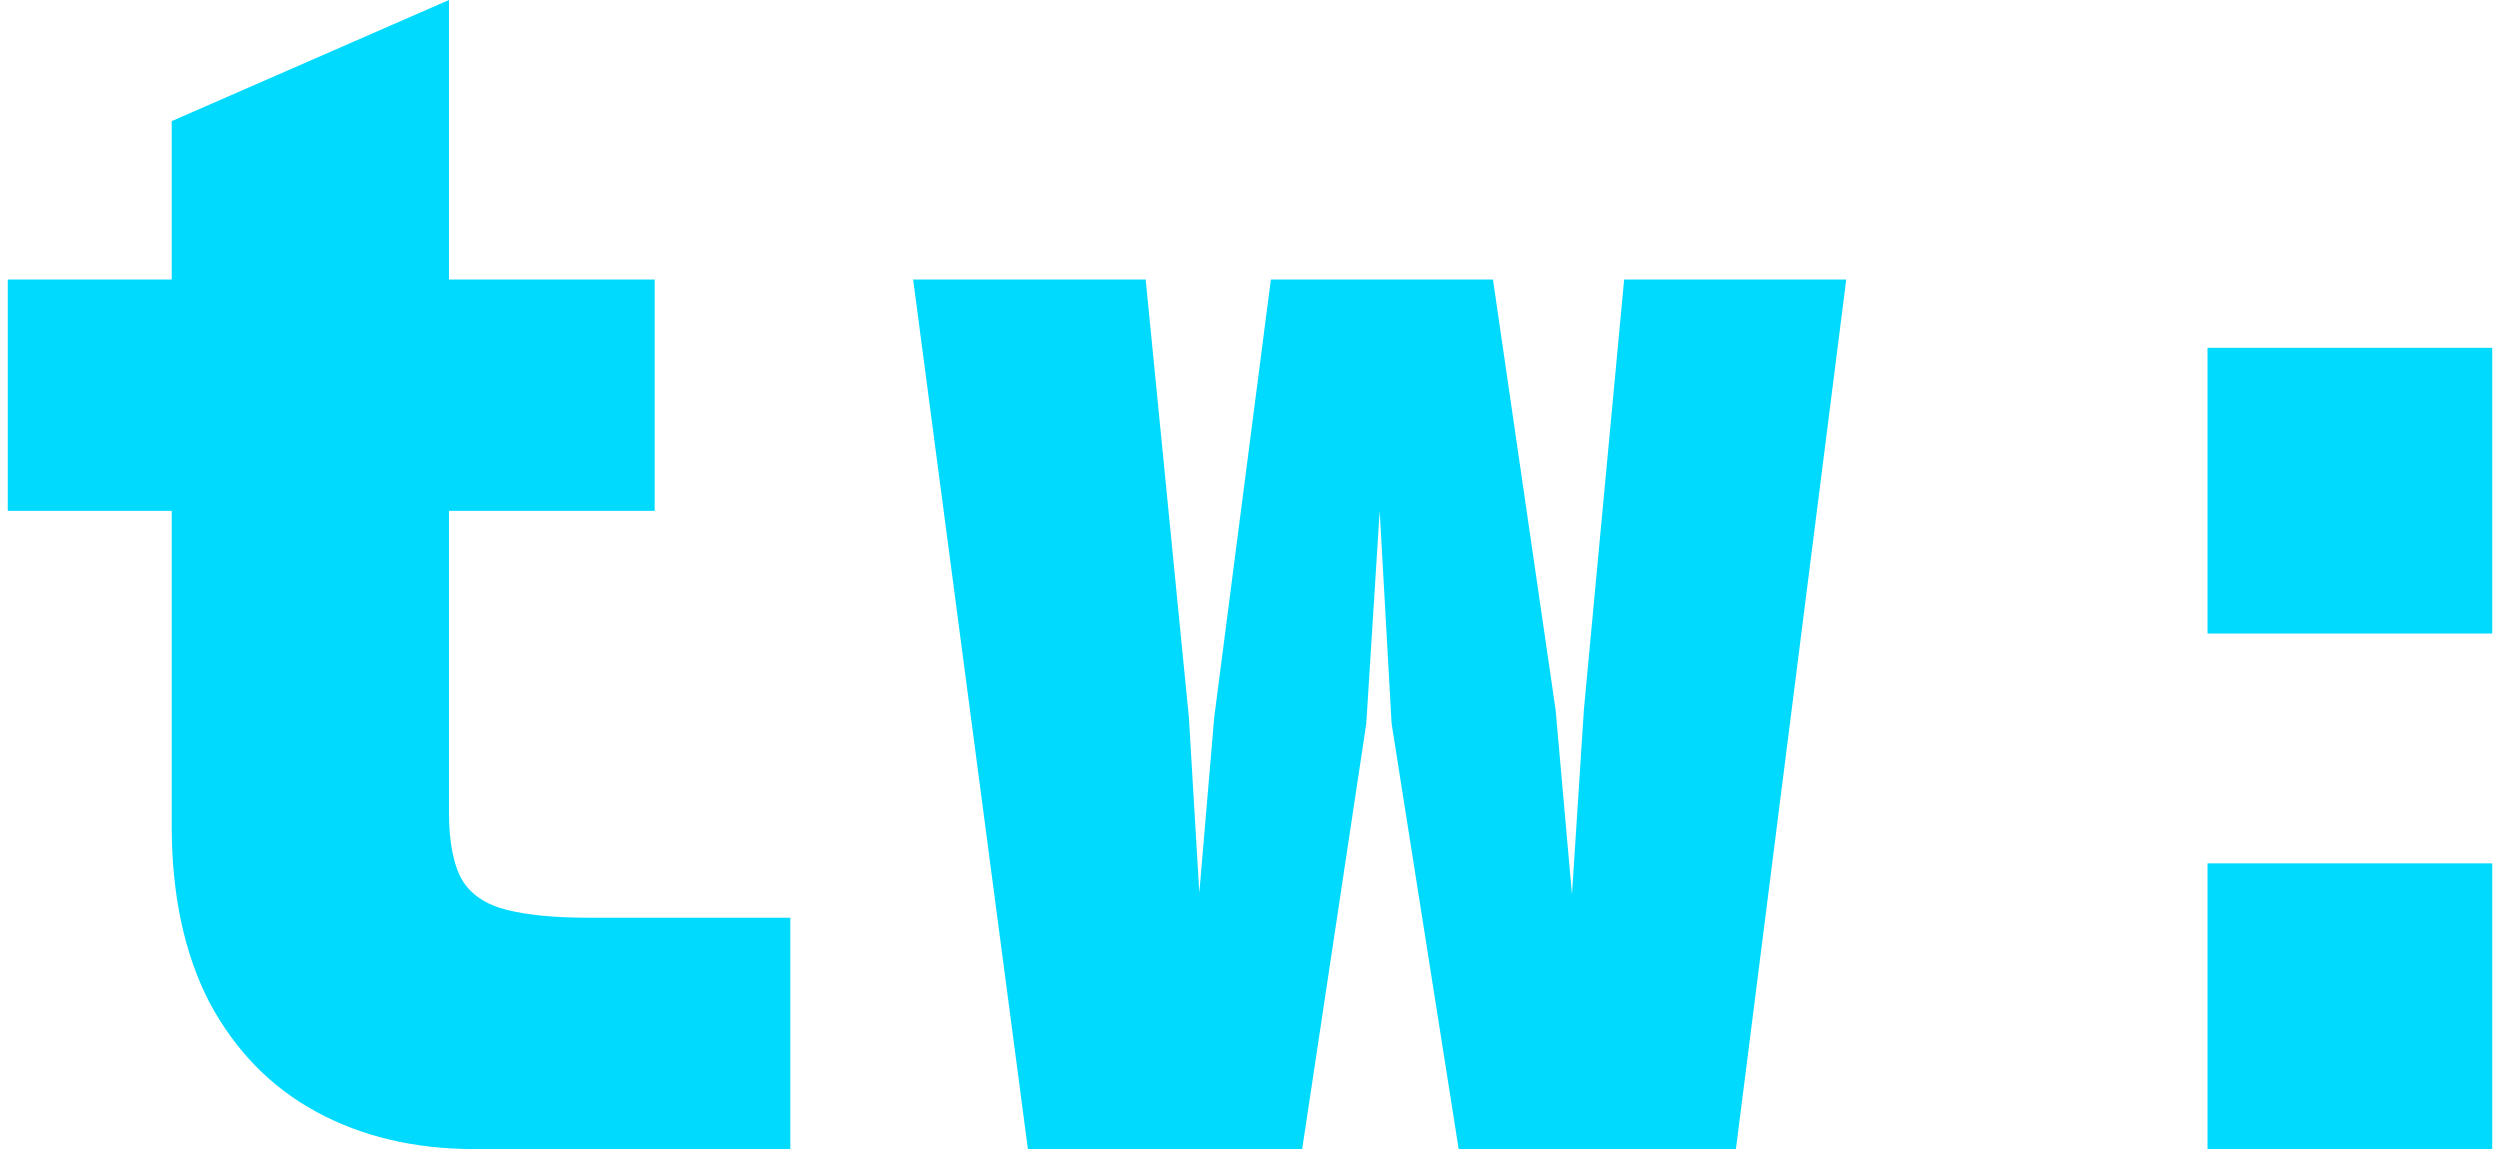<svg width="161" height="74" viewBox="0 0 161 74" fill="none" xmlns="http://www.w3.org/2000/svg">
<path d="M142.165 40.8V22.4H160.5V40.8H142.165ZM142.165 74V55.6H160.5V74H142.165Z" fill="#00DAFF"/>
<path d="M66.197 74L58.806 18H73.781L76.564 46.2L77.236 57.5L78.196 46.2L81.844 18H96.147L100.179 45.7L101.235 57.6L102.003 45.7L104.595 18H118.898L111.794 74H93.939L89.62 46.6L88.852 32.9L87.988 46.6L83.86 74H66.197Z" fill="#00DAFF"/>
<path d="M30.546 74C26.706 74 23.314 73.2 20.371 71.6C17.427 70 15.123 67.633 13.459 64.5C11.859 61.367 11.059 57.6 11.059 53.2V7.8L28.914 0V52.3C28.914 54.233 29.202 55.7 29.778 56.7C30.354 57.633 31.314 58.267 32.658 58.6C34.002 58.933 35.73 59.1 37.841 59.1H50.897V74H30.546ZM0.5 32.9V18H42.161V32.9H0.5Z" fill="#00DAFF"/>
</svg>
